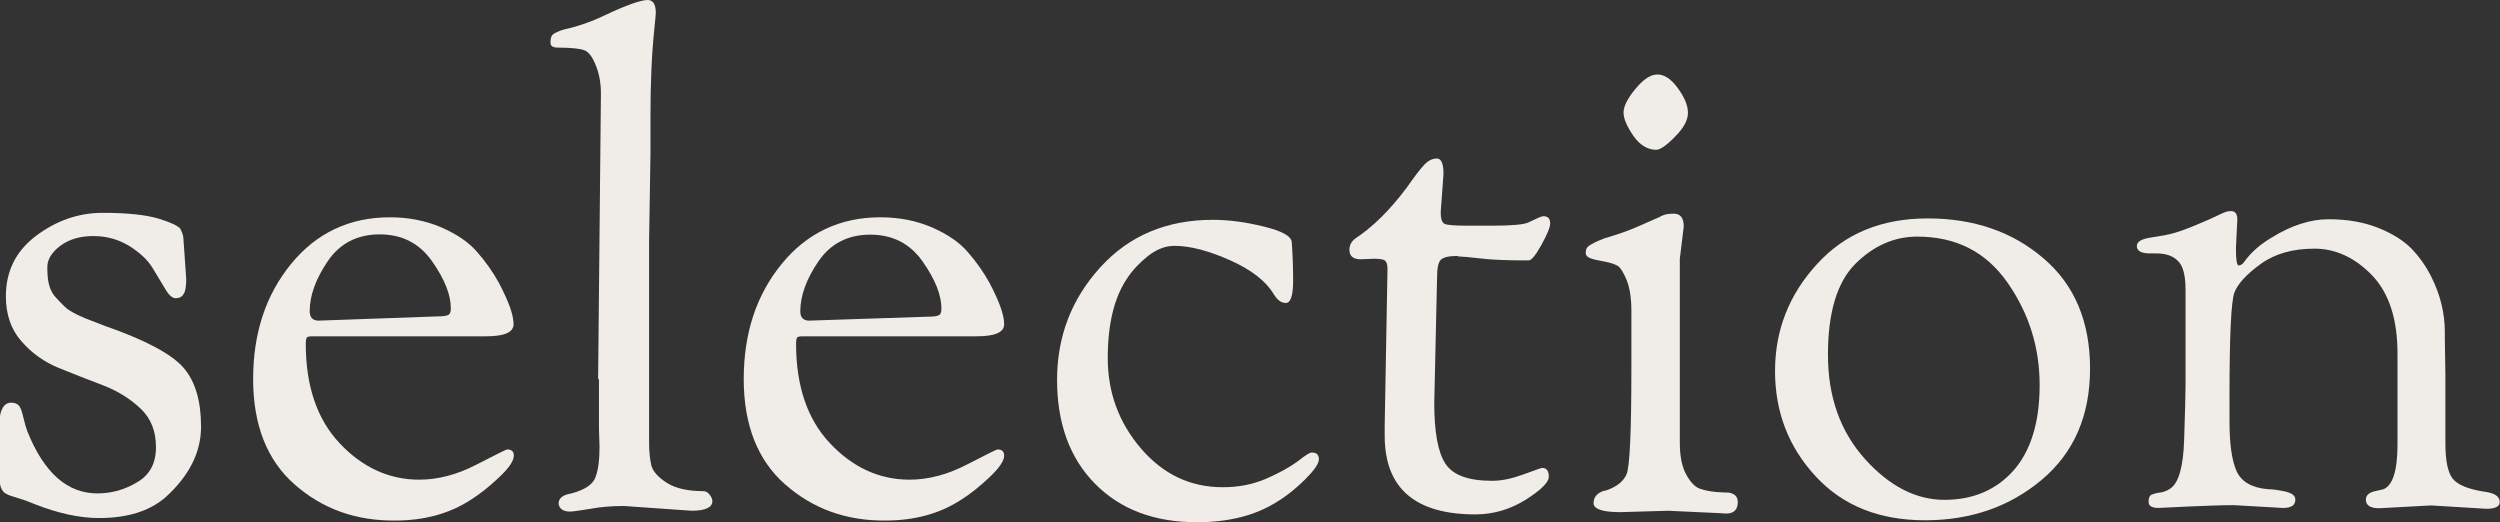 <?xml version="1.0" encoding="utf-8"?>
<!-- Generator: Adobe Illustrator 23.1.0, SVG Export Plug-In . SVG Version: 6.00 Build 0)  -->
<svg version="1.1" id="Layer_1" xmlns="http://www.w3.org/2000/svg" xmlns:xlink="http://www.w3.org/1999/xlink" x="0px" y="0px"
	 viewBox="0 0 892.8 186.5" style="enable-background:new 0 0 892.8 186.5;" xml:space="preserve">
<rect x="0" y="0" width="892.8" height="186.5" fill="#333333" stroke="none"/>
<style type="text/css">
	.st0{fill:#F0ECE8;}
</style>
<g>
	<path class="st0" d="M65.5,85.2l1,14.4c0,2.7-0.3,4.6-1,5.5c-0.6,1-1.6,1.4-2.8,1.4s-2.5-1.2-3.8-3.5c-1.4-2.3-2.9-4.8-4.6-7.6
		c-1.7-2.7-4.4-5.2-8.2-7.6c-3.8-2.3-8-3.5-12.8-3.5c-4.8,0-8.7,1.2-11.8,3.5c-3,2.3-4.6,4.8-4.6,7.6c0,2.7,0.2,4.9,0.7,6.6
		c0.5,1.7,1.3,3.2,2.5,4.4c1.2,1.3,2.2,2.4,3.1,3.2c0.9,0.9,2.4,1.8,4.4,2.8c2.1,1,3.6,1.6,4.7,2c1,0.4,2.8,1.1,5.2,2
		c14.6,5.1,23.9,10.1,28.1,15c4.2,4.9,6.2,11.9,6.2,21s-4.2,17.5-12.7,25.2c-5.8,5-13.7,7.4-23.8,7.4c-6.9,0-14.6-1.7-23-5
		c-2.4-1-3.8-1.5-4.2-1.6c-0.4-0.1-1-0.3-1.9-0.6c-0.9-0.3-1.5-0.5-1.9-0.6c-0.4-0.1-0.9-0.3-1.6-0.6c-0.6-0.3-1.1-0.6-1.3-0.8
		c-0.2-0.2-0.5-0.6-0.8-1.1c-0.5-0.8-0.7-2.1-0.7-3.8v-20.9c0-1.8,0.4-3.2,1.1-4.4s1.7-1.8,3-1.8c1.3,0,2.2,0.4,2.8,1.1
		c0.6,0.7,1.1,2.2,1.6,4.4c0.5,2.2,1,3.8,1.4,4.8c5.9,14.7,14.2,22.1,25,22.1c5,0,9.7-1.3,14.2-4c4.5-2.6,6.7-6.8,6.7-12.5
		c0-5.7-1.8-10.3-5.5-13.8c-3.7-3.5-8.2-6.3-13.4-8.3c-5.3-2-10.6-4.1-15.8-6.2s-9.8-5.4-13.4-9.6c-3.7-4.2-5.5-9.6-5.5-16
		c0-9,3.6-16.2,10.8-21.6c7.2-5.4,15.1-8.2,23.8-8.2c8.6,0,15.2,0.7,19.7,2c4.5,1.4,7.2,2.6,8,3.7C65.1,83.2,65.5,84.2,65.5,85.2z"
		/>
	<path class="st0" d="M105.2,173c-9.8-8.6-14.8-21.2-14.8-37.6c0-16.4,4.5-30.1,13.6-41.2c9-11,20.8-16.6,35.2-16.6
		c6.7,0,12.8,1.2,18.4,3.6c5.5,2.4,9.8,5.3,12.8,8.8c3,3.4,5.6,7.1,7.7,10.9c3.5,6.6,5.3,11.5,5.3,14.9c0,2.9-3.3,4.3-9.8,4.3h-61.7
		c-1.3,0-2,0.1-2.3,0.4c-0.2,0.2-0.4,1-0.4,2.3c0,15,4,26.9,12.1,35.5c8.1,8.6,17.6,13,28.4,13c6.7,0,13.6-1.8,20.5-5.4
		c7-3.6,10.6-5.4,10.9-5.4c1.6,0,2.4,0.7,2.4,2.2c0,1.9-1.8,4.5-5.3,7.8c-3.5,3.3-6.9,6-10.1,8c-7.7,5-16.7,7.4-27.1,7.4
		C127,186,115.1,181.7,105.2,173z M113.8,114.5L156,113c2.2,0,3.6-0.2,4.2-0.6c0.6-0.4,0.8-1.2,0.8-2.3c0-4.8-2.2-10.4-6.7-16.8
		c-4.5-6.4-10.7-9.6-18.7-9.6c-8,0-14.2,3.2-18.5,9.5c-4.3,6.3-6.5,12.3-6.5,17.9C110.6,113.4,111.7,114.5,113.8,114.5z"/>
	<path class="st0" d="M213.6,135.4l1-102c0-3.7-0.6-7-1.8-10c-1.2-3-2.5-4.8-4-5.4c-1.4-0.6-4.6-1-9.6-1c-1.8,0-2.6-0.6-2.6-1.7
		c0-1.1,0.1-1.9,0.4-2.4c0.2-0.5,0.8-0.9,1.6-1.3c0.8-0.4,1.8-0.8,2.9-1.1c4.6-1,9.4-2.6,14.4-5c7.8-3.7,13-5.5,15.4-5.5
		c1.9,0,2.9,1.5,2.9,4.6c0,0.6-0.2,2.5-0.5,5.5c-1,9.4-1.4,19.8-1.4,31v13.4l-0.5,31.9v71.5c0,3.4,0.3,6.1,0.8,8.3
		c0.6,2.2,2.4,4.2,5.5,6.2c3.1,2,7.5,3,13.1,3c0.8,0,1.5,0.4,2.2,1.2c0.6,0.8,1,1.6,1,2.4c0,2.2-2.5,3.4-7.4,3.4l-24.2-1.7
		c-4.2,0-8.1,0.3-11.9,1c-3.8,0.6-6.2,1-7.4,1c-1.2,0-2.2-0.3-2.9-0.8c-0.7-0.6-1.1-1.3-1.1-2.2c0-0.9,0.4-1.6,1.1-2.2
		c0.7-0.6,1.9-1,3.5-1.3c4.8-1.3,7.7-3.2,8.6-5.9c1-2.6,1.4-6.3,1.4-10.9l-0.2-6.2V135.4z"/>
	<path class="st0" d="M280.4,173c-9.8-8.6-14.8-21.2-14.8-37.6c0-16.4,4.5-30.1,13.6-41.2c9-11,20.8-16.6,35.2-16.6
		c6.7,0,12.8,1.2,18.4,3.6c5.5,2.4,9.8,5.3,12.8,8.8c3,3.4,5.6,7.1,7.7,10.9c3.5,6.6,5.3,11.5,5.3,14.9c0,2.9-3.3,4.3-9.8,4.3H287
		c-1.3,0-2,0.1-2.3,0.4c-0.2,0.2-0.4,1-0.4,2.3c0,15,4,26.9,12.1,35.5c8.1,8.6,17.6,13,28.4,13c6.7,0,13.6-1.8,20.5-5.4
		c7-3.6,10.6-5.4,10.9-5.4c1.6,0,2.4,0.7,2.4,2.2c0,1.9-1.8,4.5-5.3,7.8c-3.5,3.3-6.9,6-10.1,8c-7.7,5-16.7,7.4-27.1,7.4
		C302.2,186,290.3,181.7,280.4,173z M289,114.5l42.2-1.4c2.2,0,3.6-0.2,4.2-0.6c0.6-0.4,0.8-1.2,0.8-2.3c0-4.8-2.2-10.4-6.7-16.8
		c-4.5-6.4-10.7-9.6-18.7-9.6c-8,0-14.2,3.2-18.5,9.5c-4.3,6.3-6.5,12.3-6.5,17.9C285.8,113.4,286.9,114.5,289,114.5z"/>
	<path class="st0" d="M391.1,172.8c-9-9.1-13.6-21.5-13.6-37.1s5.2-29,15.5-40.3c10.3-11.3,23.7-16.9,40.2-16.9
		c5.6,0,11.6,0.8,18.1,2.4c6.5,1.6,9.8,3.4,10,5.5c0.3,3.8,0.5,8.4,0.5,13.8c0,5.4-0.9,8-2.6,8c-1.6,0-3-1-4.3-3.1
		c-2.7-4.6-7.9-8.7-15.5-12.1c-7.6-3.4-14.3-5.2-20-5.2c-3.2,0-6.3,1.2-9.4,3.6c-3,2.4-5.5,5-7.4,7.9c-4.6,6.7-7,16.2-7,28.6
		c0,12.3,4,23.1,11.9,32.3c7.9,9.2,17.6,13.8,29.2,13.8c5.6,0,10.8-1,15.6-3.1c4.8-2.1,8.5-4.2,11.2-6.2c2.6-2.1,4.3-3.1,4.9-3.1
		c1.8,0,2.6,0.8,2.6,2.4c0,1.6-1.7,4-5,7.3c-3.4,3.3-6.6,5.9-9.8,7.8c-7.8,5-17.4,7.4-28.8,7.4C412.2,186.5,400.1,181.9,391.1,172.8
		z"/>
	<path class="st0" d="M490.6,92.4l-4.6,0.2c-2.7,0-4.1-1.1-4.1-3.4c0-1.6,0.7-3,2.2-4.1c6.1-4,12.2-10,18.2-18
		c2.6-3.7,4.6-6.4,6.1-8c1.5-1.7,3.1-2.5,4.7-2.5c1.6,0,2.4,1.8,2.4,5.5l-1,13.7c0,2.2,0.4,3.6,1.3,4.1c0.9,0.5,3.7,0.7,8.5,0.7h8.4
		c7.2,0,11.6-0.4,13.2-1.2c2.9-1.4,4.6-2.2,5.3-2.2c1.6,0,2.4,0.9,2.4,2.6c0,1.3-1,3.8-3.1,7.6c-2.1,3.8-3.6,5.6-4.6,5.6
		c-7.2,0-12.2-0.2-15.1-0.5c-2.9-0.3-4.8-0.5-5.8-0.6c-1-0.1-1.8-0.2-2.5-0.2c-0.7-0.1-1.2-0.1-1.6-0.1l-0.5-0.2c-3,0-5,0.5-5.9,1.4
		c-0.9,1-1.3,3.1-1.3,6.5l-1,44.6c0,10.4,1.3,17.6,4,21.7s8.2,6.1,16.7,6.1c3.4,0,7.1-0.8,11.2-2.3c4.1-1.5,6.3-2.3,6.6-2.3
		c1.6,0,2.4,1,2.4,3.1c0,2.1-2.8,4.8-8.3,8.3c-5.5,3.4-11.5,5.2-17.9,5.2c-21.6,0-32.4-9.4-32.4-28.1v-3.6l1-55.9
		c0-1.6-0.3-2.6-1-3.1C494,92.6,492.6,92.4,490.6,92.4z"/>
	<path class="st0" d="M595.7,182.4l-17,0.5c-6.4,0-9.6-1.1-9.6-3.2s1.2-3.6,3.6-4.4c0.2,0,0.5-0.1,1-0.2c3.7-1.3,6.1-3.2,7.2-5.8
		c1.1-2.6,1.7-15,1.7-37.2v-21.1c0-4.6-0.6-8.3-1.7-11c-1.1-2.7-2.2-4.4-3.1-5c-1-0.6-2.6-1.2-4.9-1.6c-2.3-0.4-4-0.8-5-1.2
		c-1-0.4-1.6-1-1.6-1.9c0-0.9,0.2-1.6,0.6-2c0.4-0.5,1.2-1,2.4-1.6c1.2-0.6,2.4-1.1,3.7-1.6c4.5-1.3,8.2-2.6,11-3.8
		c2.9-1.3,5.1-2.2,6.6-2.9c1.5-0.6,2.5-1.1,3-1.4c1.1-0.5,2.5-0.7,4.1-0.7c2.4,0,3.6,1.5,3.6,4.6l-1.4,11.5v65.8
		c0,4.8,0.8,8.6,2.3,11.3c1.5,2.7,3.1,4.4,4.8,5c1.7,0.6,3.6,1,5.9,1.2c2.2,0.2,3.7,0.2,4.3,0.2c2.2,0.3,3.4,1.4,3.4,3.4
		c0,2.7-1.4,4.1-4.1,4.1l-3.6-0.2L595.7,182.4z M583.3,48.5c-2.3-3.4-3.5-6.1-3.5-8.3c0-2.2,1.4-5,4.2-8.4c2.8-3.4,5.4-5.2,7.9-5.2
		c2.5,0,4.9,1.6,7.3,4.9c2.4,3.3,3.6,6.2,3.6,8.8c0,2.6-1.5,5.4-4.6,8.5c-3,3.1-5.3,4.7-6.7,4.7C588.4,53.5,585.6,51.8,583.3,48.5z"
		/>
	<path class="st0" d="M687.5,185.8c-16.4,0-29.4-5.2-39.1-15.7c-9.7-10.5-14.5-23-14.5-37.6c0-14.6,5-27.3,15-38.2
		C658.8,83.4,672,78,688.4,78c16.4,0,30.2,4.7,41.3,14.2c11.1,9.4,16.7,22.6,16.7,39.4s-5.7,30-17.2,39.7
		C717.8,180.9,703.9,185.8,687.5,185.8z M662.5,94.3c-6.5,6.6-9.7,17.4-9.7,32.4c0,15,4.4,27.4,13.2,37.2
		c8.8,9.8,18.3,14.6,28.4,14.6c10.2,0,18.4-3.5,24.6-10.4c6.2-7,9.4-17.2,9.4-30.6c0-13.4-3.8-25.6-11.5-36.6
		c-7.7-11-18.4-16.4-32.2-16.4C676.4,84.5,669,87.8,662.5,94.3z"/>
	<path class="st0" d="M815.3,181.4l-17.5-1c-4.2,0-9.7,0.2-16.6,0.5l-10.3,0.5c-2.4,0-3.6-0.7-3.6-2.2c0-1.4,0.4-2.3,1.2-2.6
		c0.8-0.3,1.8-0.6,3-0.7c1.2-0.2,2.4-0.6,3.5-1.4c3-1.9,4.7-7.7,5-17.4c0.3-9.7,0.5-16,0.5-19.1v-34.6c0-5.1-0.9-8.6-2.8-10.3
		c-1.8-1.8-4.4-2.6-7.6-2.6h-2.4c-3,0-4.6-0.9-4.6-2.6c0-1.6,1.7-2.6,5.2-3.1c3.4-0.5,6.2-1,8.2-1.6c2-0.6,4.6-1.5,7.9-2.9
		c3.3-1.4,5.9-2.5,7.9-3.5c2-1,3.3-1.4,4-1.4h0.5c1.4,0,2.2,1,2.2,2.9l-0.5,10.3c0,4.2,0.3,6.2,1,6.2c0.6,0,1.3-0.4,1.9-1.2
		c2.4-3.4,5.6-6.2,9.6-8.6c7.2-4.5,14.1-6.7,20.6-6.7c6.6,0,12.4,1,17.5,3c5.1,2,9.1,4.5,12,7.4c2.9,3,5.3,6.4,7.2,10.2
		c3.2,6.4,4.8,13,4.8,19.7v2.4l0.2,12.7v24.5c0,6.1,0.8,10.3,2.5,12.6c1.7,2.3,5.7,4,12.1,4.9c3.2,0.5,4.8,1.7,4.8,3.6
		c0,1.6-1.6,2.4-4.8,2.4l-19.7-1.2l-18.5,1c-3.2,0-4.8-1-4.8-3.1c0-1.4,1-2.4,2.9-2.9l3.1-0.7c3.5-1.1,5.3-6.5,5.3-16.1v-32.4
		c0-12.3-3-21.6-9.1-28c-6.1-6.3-13-9.5-20.6-9.5c-7.7,0-14.1,1.8-19.2,5.5c-5.1,3.7-8.2,7.1-9.4,10.3c-1.1,3.2-1.7,15.4-1.7,36.7
		v9.1c0,8,0.8,13.9,2.5,17.8c1.7,3.8,5.4,6,11.2,6.5c1.6,0,3.6,0.3,6.1,0.8c2.5,0.6,3.7,1.5,3.7,2.8
		C819.8,180.4,818.3,181.4,815.3,181.4z"/>
</g>
</svg>
